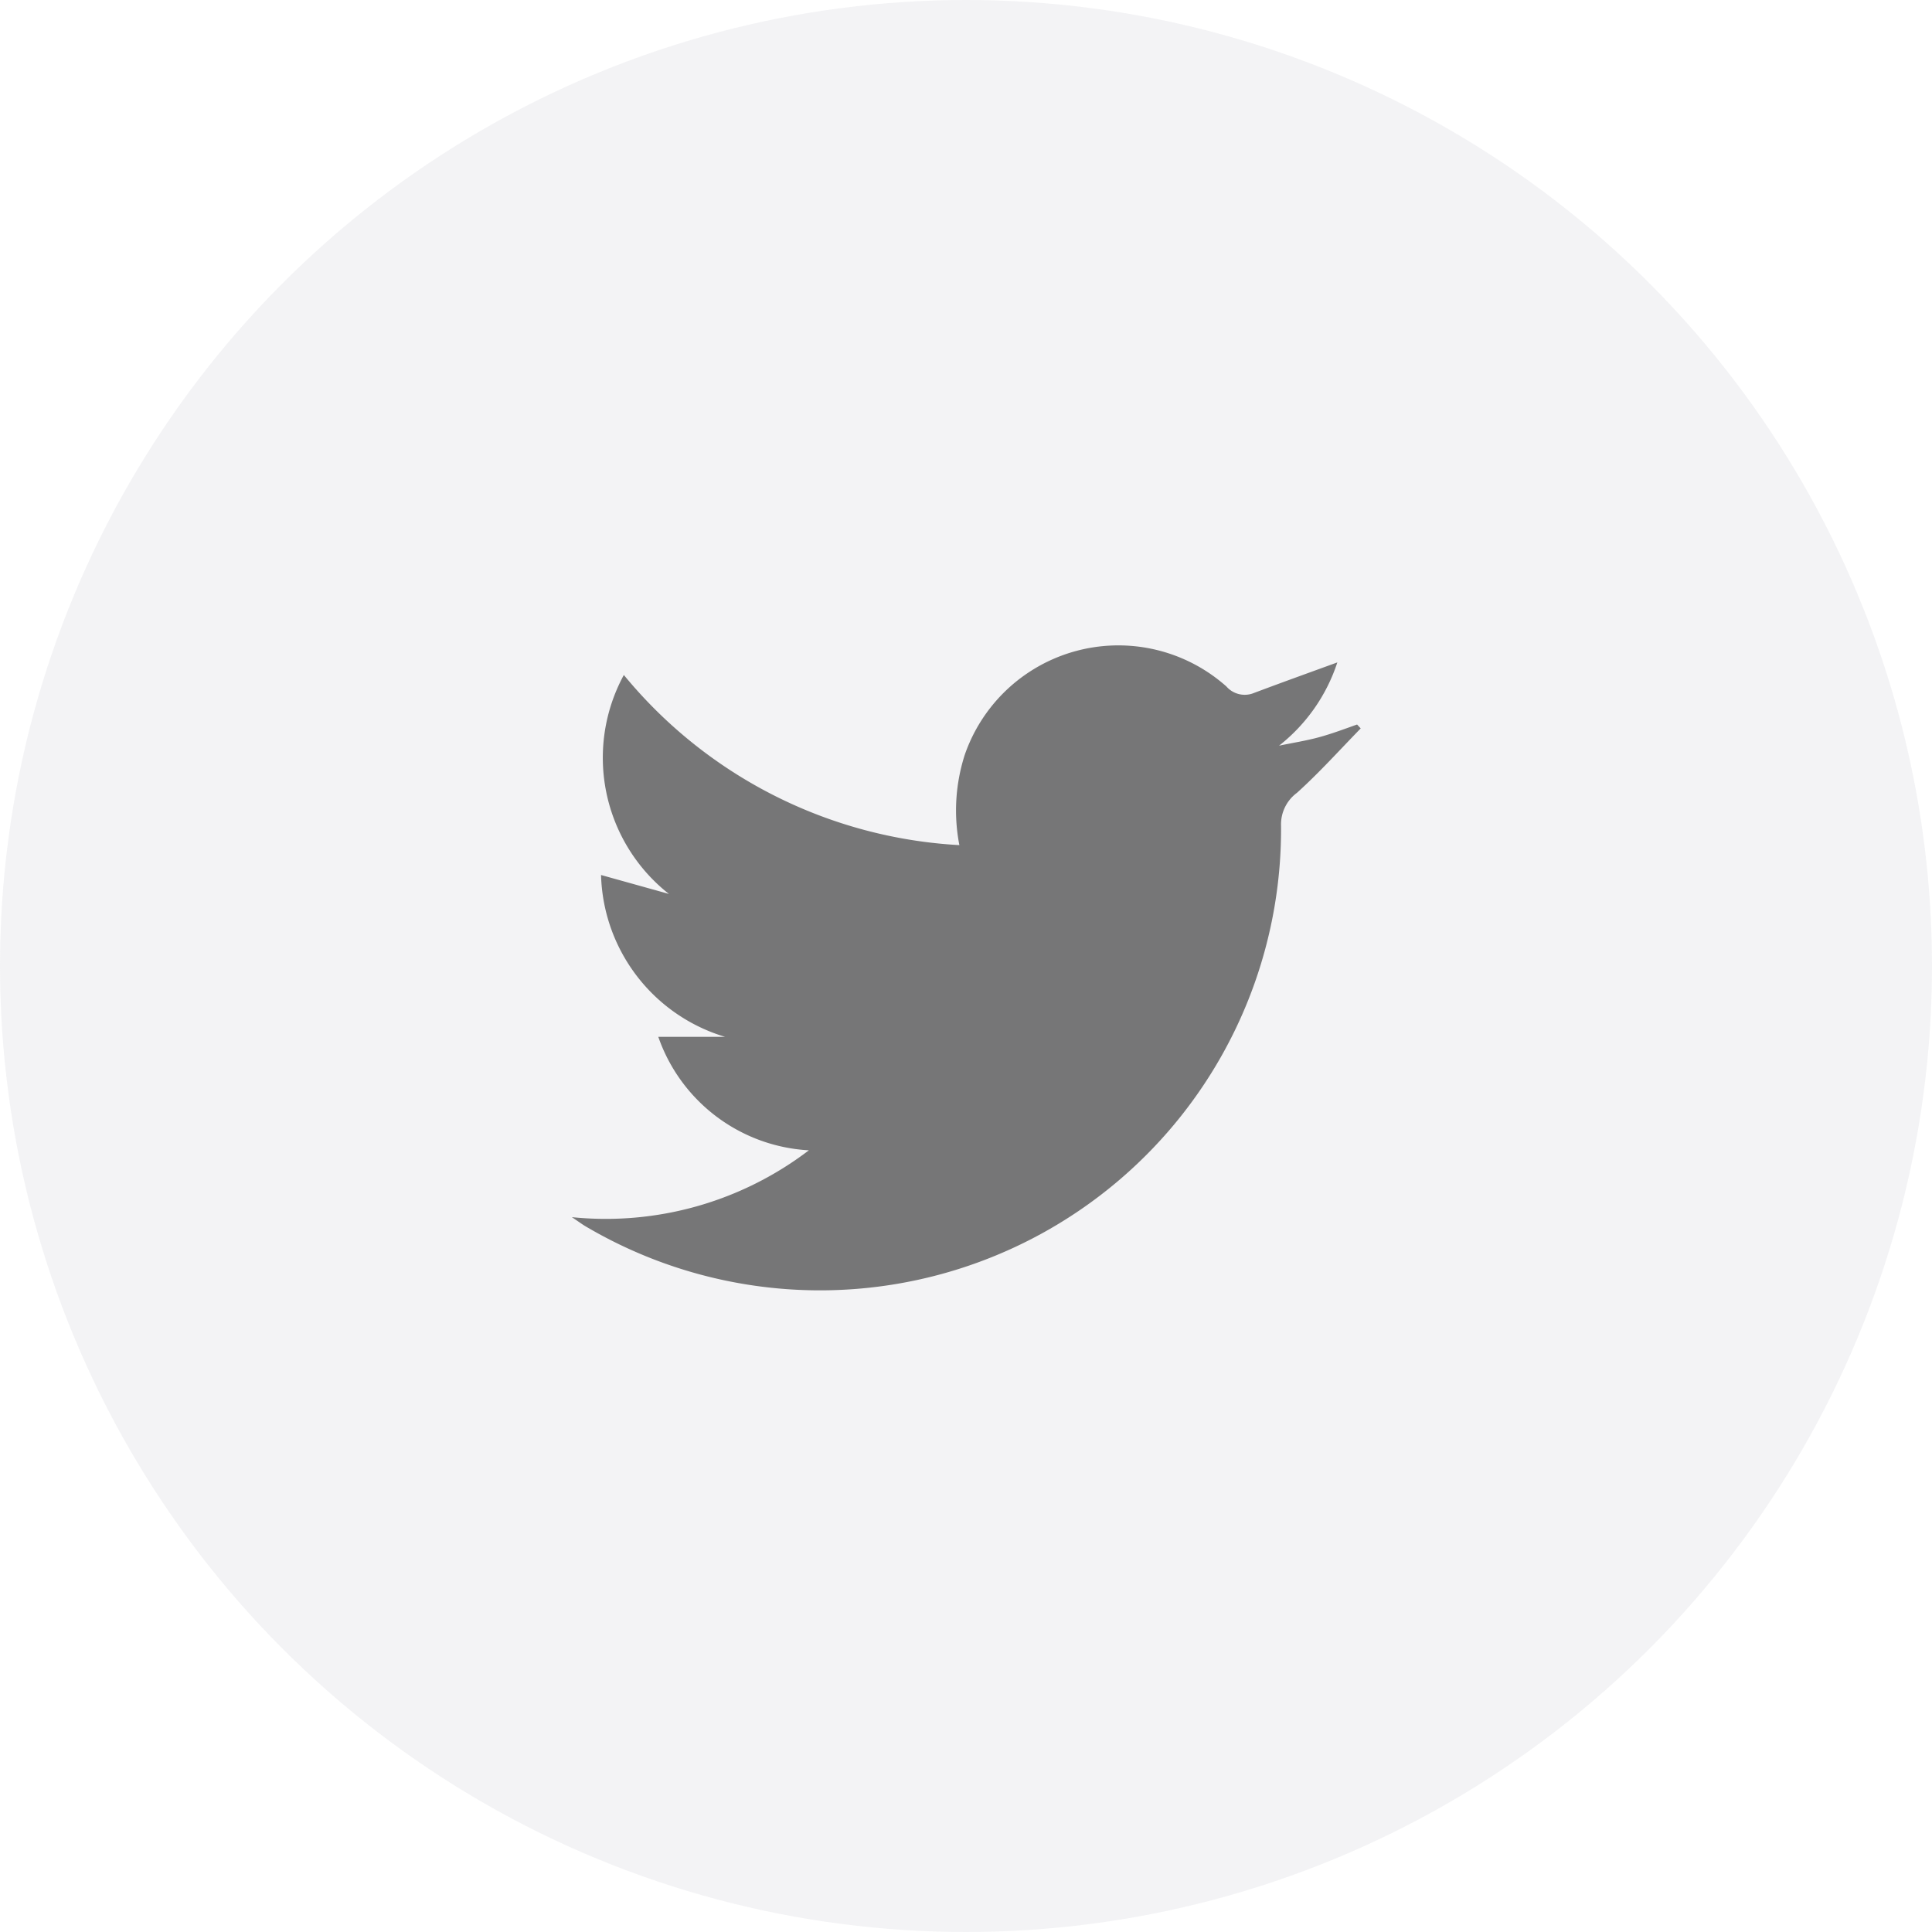 <svg xmlns="http://www.w3.org/2000/svg" width="30" height="30" viewBox="0 0 30 30"><defs><style>.a{fill:#d7d7dd;opacity:0.302;}.b{fill:#232323;opacity:0.6;}</style></defs><g transform="translate(-1116.72 -9)"><circle class="a" cx="15" cy="15" r="15" transform="translate(1116.72 9)"/><path class="b" d="M1125.6,27.9a5.2,5.2,0,0,0,3.68-1.038,2.629,2.629,0,0,1-2.338-1.762h1.037a2.7,2.7,0,0,1-1.926-2.513l1.054.294a2.692,2.692,0,0,1-.7-3.4,7.258,7.258,0,0,0,5.21,2.642,2.824,2.824,0,0,1,.083-1.4,2.524,2.524,0,0,1,4.063-1.064.378.378,0,0,0,.432.1c.434-.163.87-.32,1.291-.473a2.72,2.72,0,0,1-.905,1.293c.2-.042.411-.075.612-.129s.4-.129.6-.2l.056.061c-.328.336-.642.686-.99,1a.608.608,0,0,0-.247.51,7.16,7.16,0,0,1-10.8,6.221C1125.763,28.013,1125.716,27.978,1125.6,27.9Z"/></g></svg>